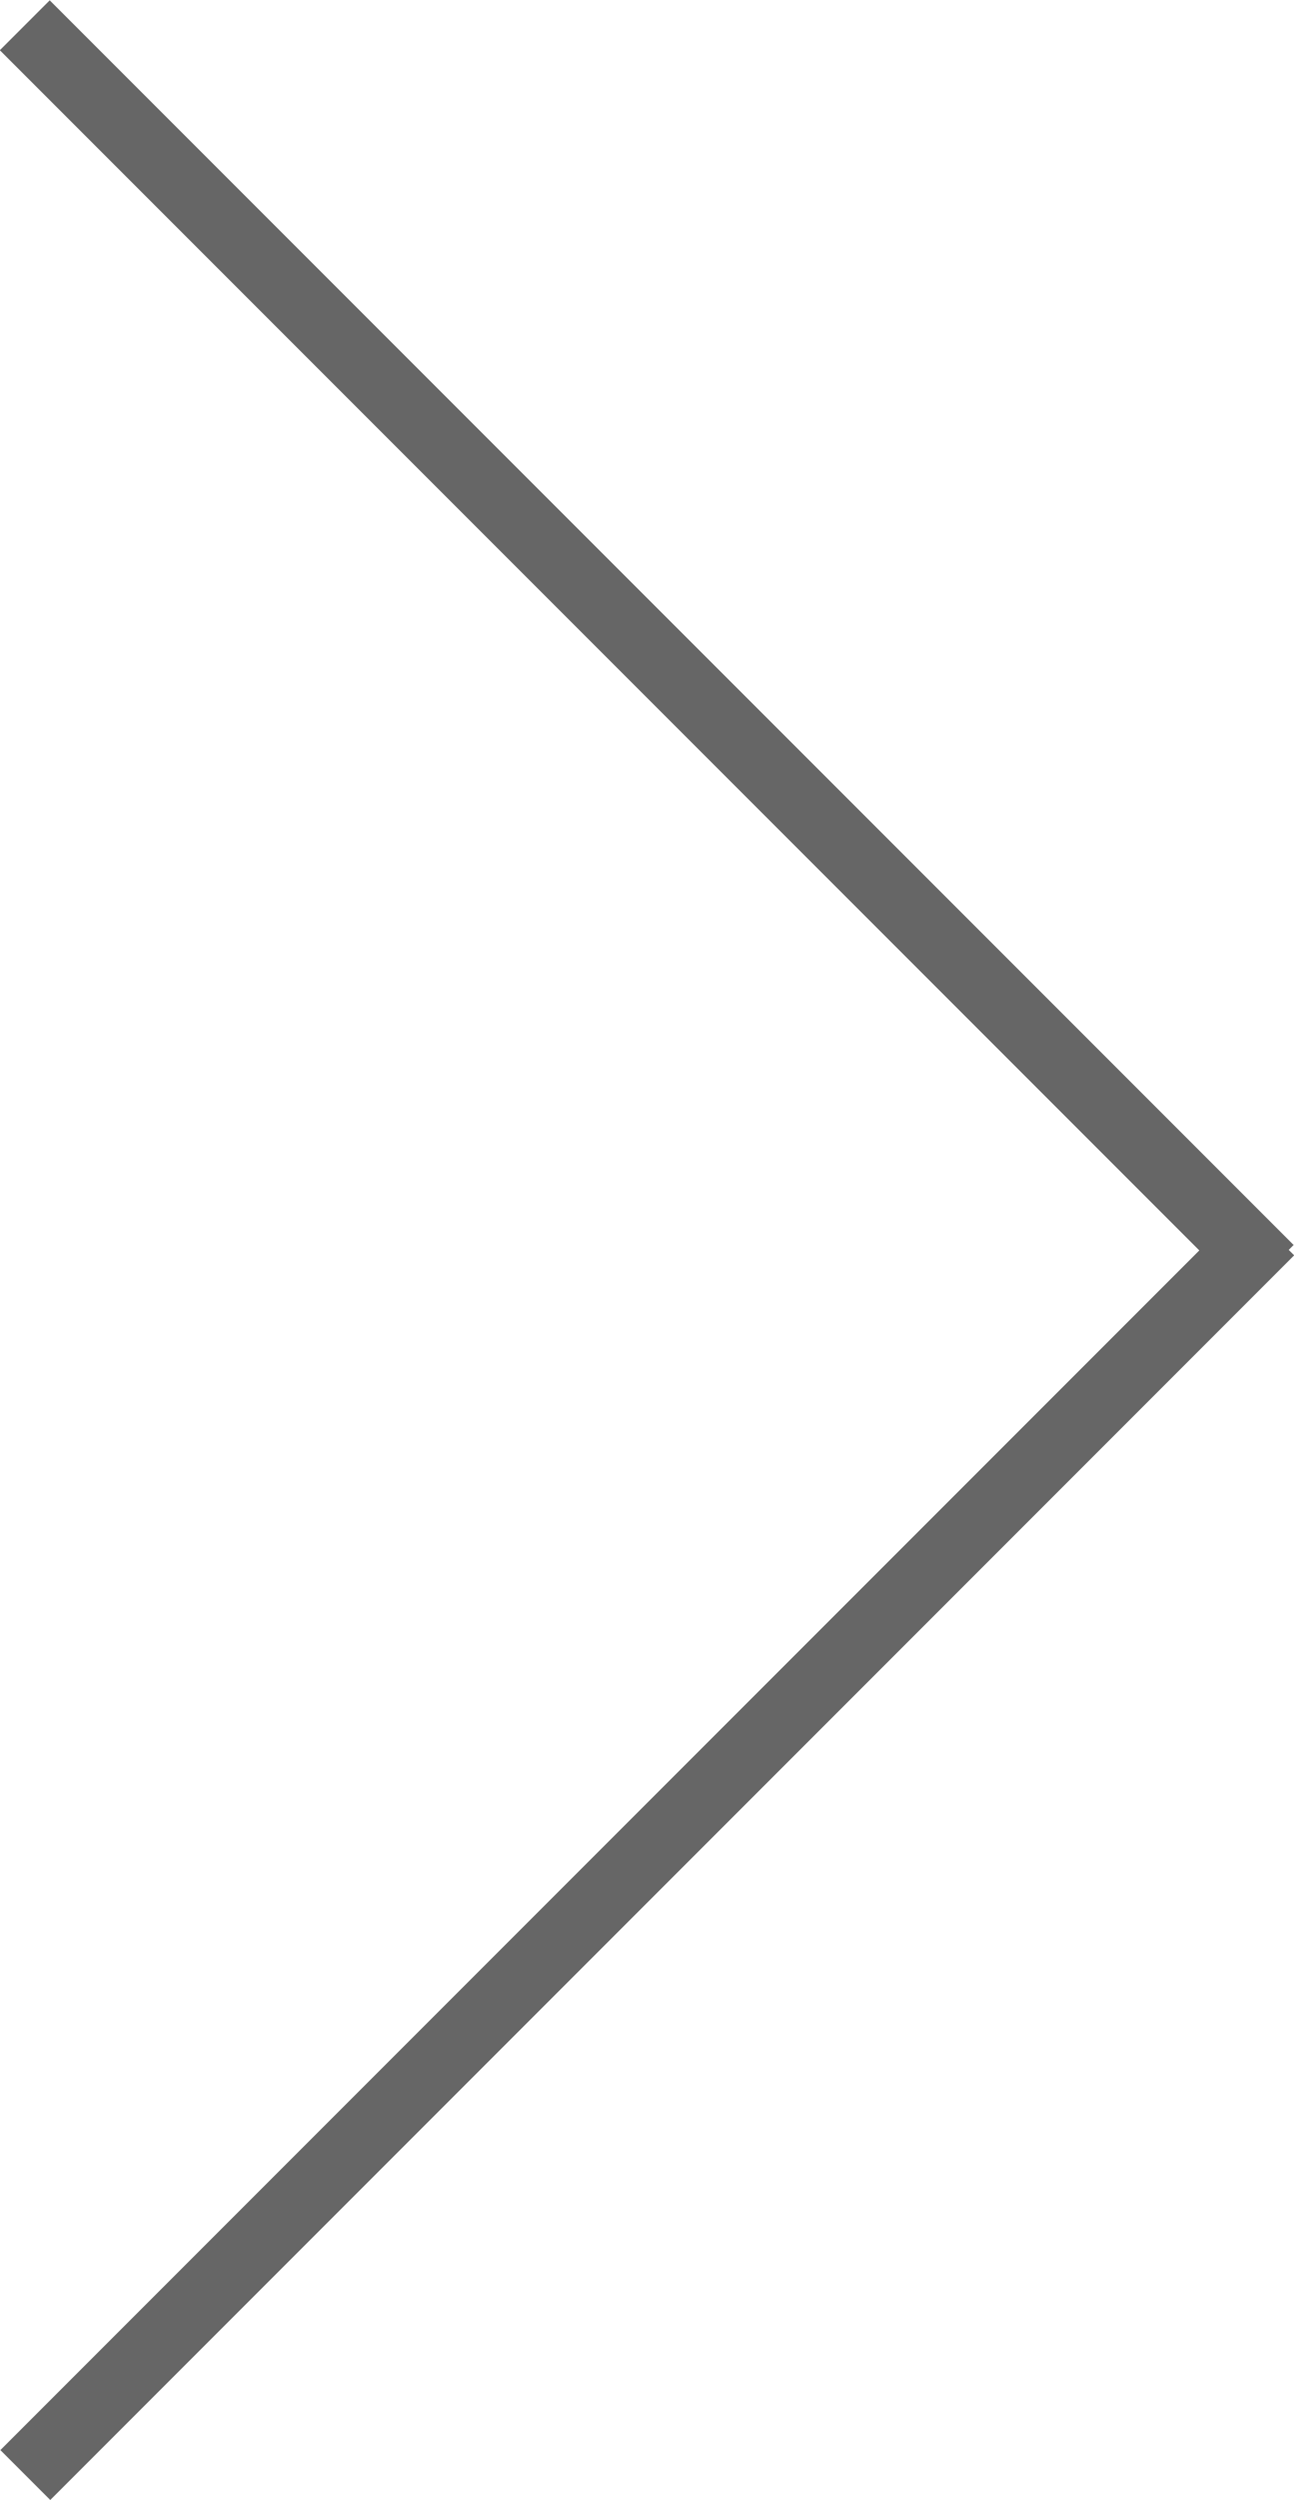 <svg id="Layer_1" data-name="Layer 1" xmlns="http://www.w3.org/2000/svg" viewBox="0 0 17.61 34"><defs><style>.cls-1{fill:#666;}</style></defs><title>Thin Arrow</title><rect class="cls-1" x="3" y="10.32" width="23.94" height="0.96" transform="translate(11.75 27.03) rotate(-135)"/><rect class="cls-1" x="3" y="26.72" width="23.94" height="0.96" transform="translate(-21.01 16.55) rotate(-45)"/></svg>
